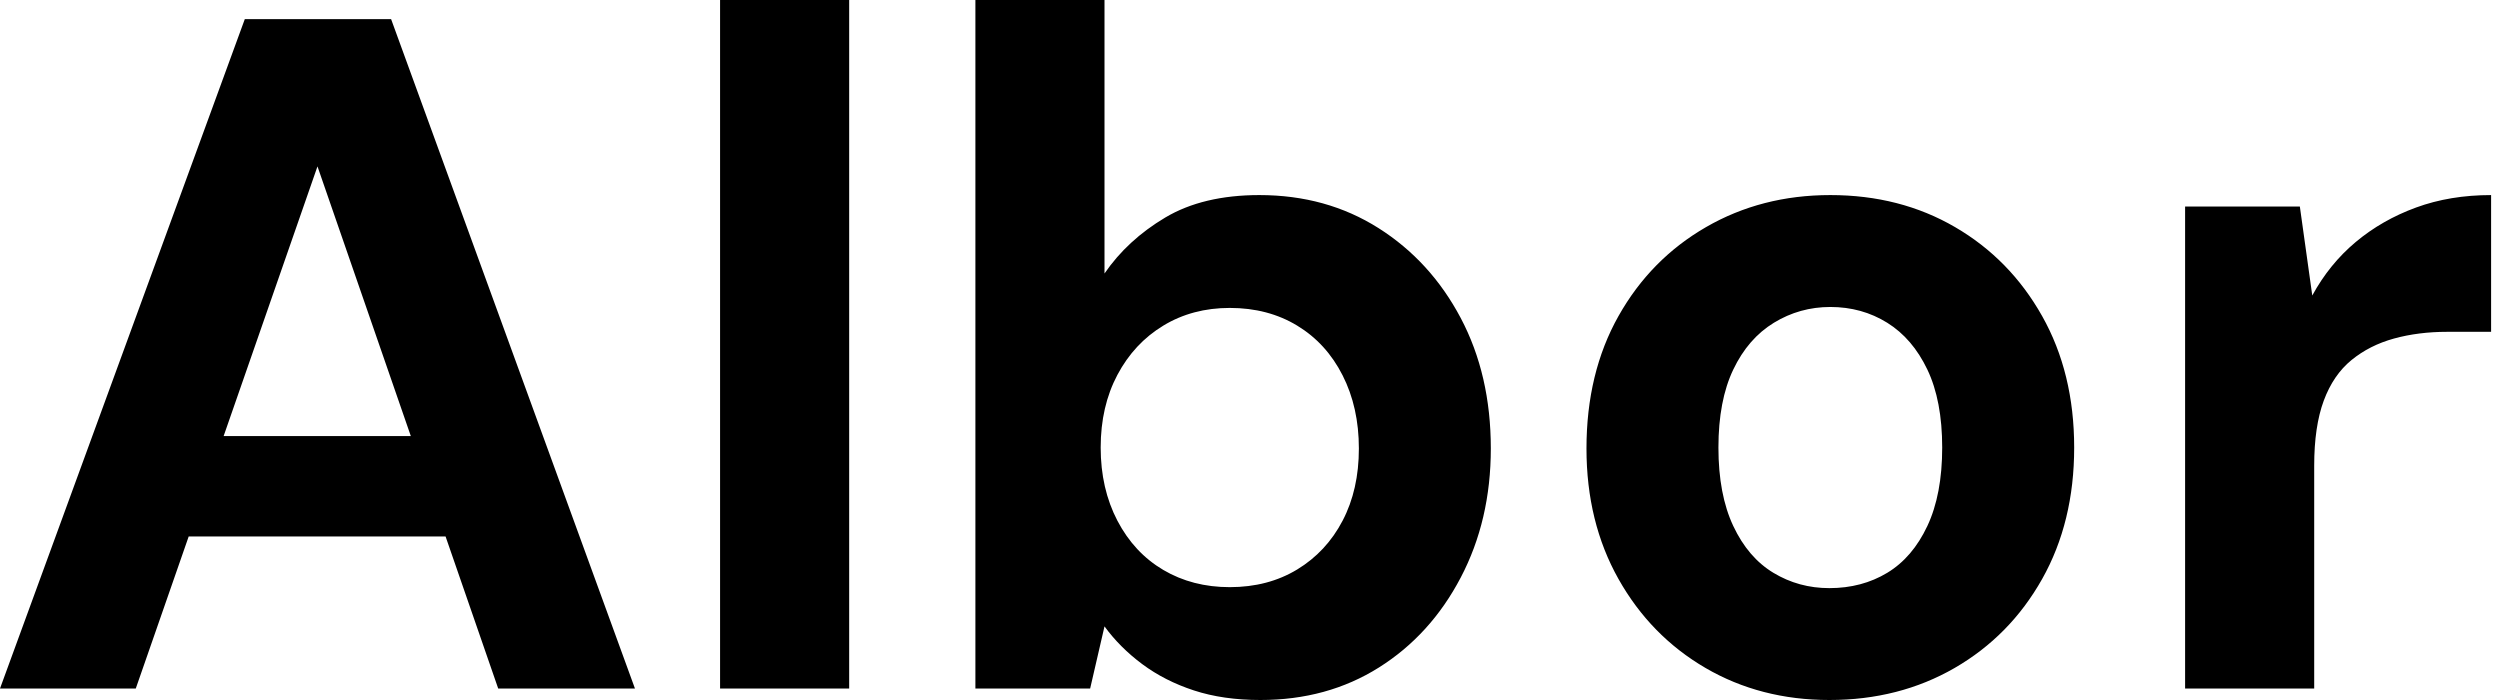 <svg baseProfile="full" height="28" version="1.1" viewBox="0 0 100 28" width="100" xmlns="http://www.w3.org/2000/svg" xmlns:ev="http://www.w3.org/2001/xml-events" xmlns:xlink="http://www.w3.org/1999/xlink"><defs /><g><path d="M0.842 27.541 10.634 0.765H16.486L26.24 27.541H20.77L13.541 6.656L6.273 27.541ZM5.164 21.459 6.541 17.443H20.158L21.497 21.459Z M29.645 27.541V0.0H34.809V27.541Z M51.257 28Q49.765 28 48.598 27.617Q47.432 27.235 46.533 26.566Q45.634 25.896 45.022 25.055L44.448 27.541H39.858V0.0H45.022V10.94Q45.94 9.601 47.451 8.702Q48.962 7.803 51.219 7.803Q53.896 7.803 55.981 9.123Q58.066 10.443 59.27 12.719Q60.475 14.995 60.475 17.94Q60.475 20.809 59.27 23.104Q58.066 25.399 56 26.699Q53.934 28 51.257 28ZM50.033 23.486Q51.563 23.486 52.73 22.779Q53.896 22.071 54.546 20.828Q55.197 19.585 55.197 17.94Q55.197 16.295 54.546 15.014Q53.896 13.732 52.73 13.025Q51.563 12.317 50.033 12.317Q48.541 12.317 47.374 13.025Q46.208 13.732 45.538 14.995Q44.869 16.257 44.869 17.902Q44.869 19.546 45.538 20.828Q46.208 22.109 47.374 22.798Q48.541 23.486 50.033 23.486Z M74.016 28Q71.262 28 69.063 26.719Q66.863 25.437 65.582 23.161Q64.301 20.885 64.301 17.94Q64.301 14.918 65.582 12.642Q66.863 10.366 69.082 9.085Q71.301 7.803 74.055 7.803Q76.847 7.803 79.046 9.085Q81.246 10.366 82.527 12.642Q83.809 14.918 83.809 17.902Q83.809 20.885 82.527 23.161Q81.246 25.437 79.027 26.719Q76.809 28 74.016 28ZM74.016 23.525Q75.317 23.525 76.331 22.913Q77.344 22.301 77.937 21.038Q78.53 19.776 78.53 17.902Q78.53 16.027 77.937 14.784Q77.344 13.541 76.331 12.91Q75.317 12.279 74.055 12.279Q72.831 12.279 71.798 12.91Q70.765 13.541 70.172 14.784Q69.579 16.027 69.579 17.902Q69.579 19.776 70.172 21.038Q70.765 22.301 71.779 22.913Q72.792 23.525 74.016 23.525Z M88.246 27.541V8.262H92.836L93.333 11.82Q94.022 10.557 95.074 9.678Q96.126 8.798 97.484 8.301Q98.842 7.803 100.486 7.803V13.273H98.727Q97.579 13.273 96.604 13.541Q95.628 13.809 94.902 14.402Q94.175 14.995 93.792 16.027Q93.41 17.06 93.41 18.628V27.541Z " fill="rgb(0,0,0)" transform="translate(-0.842, 0)" /></g></svg>